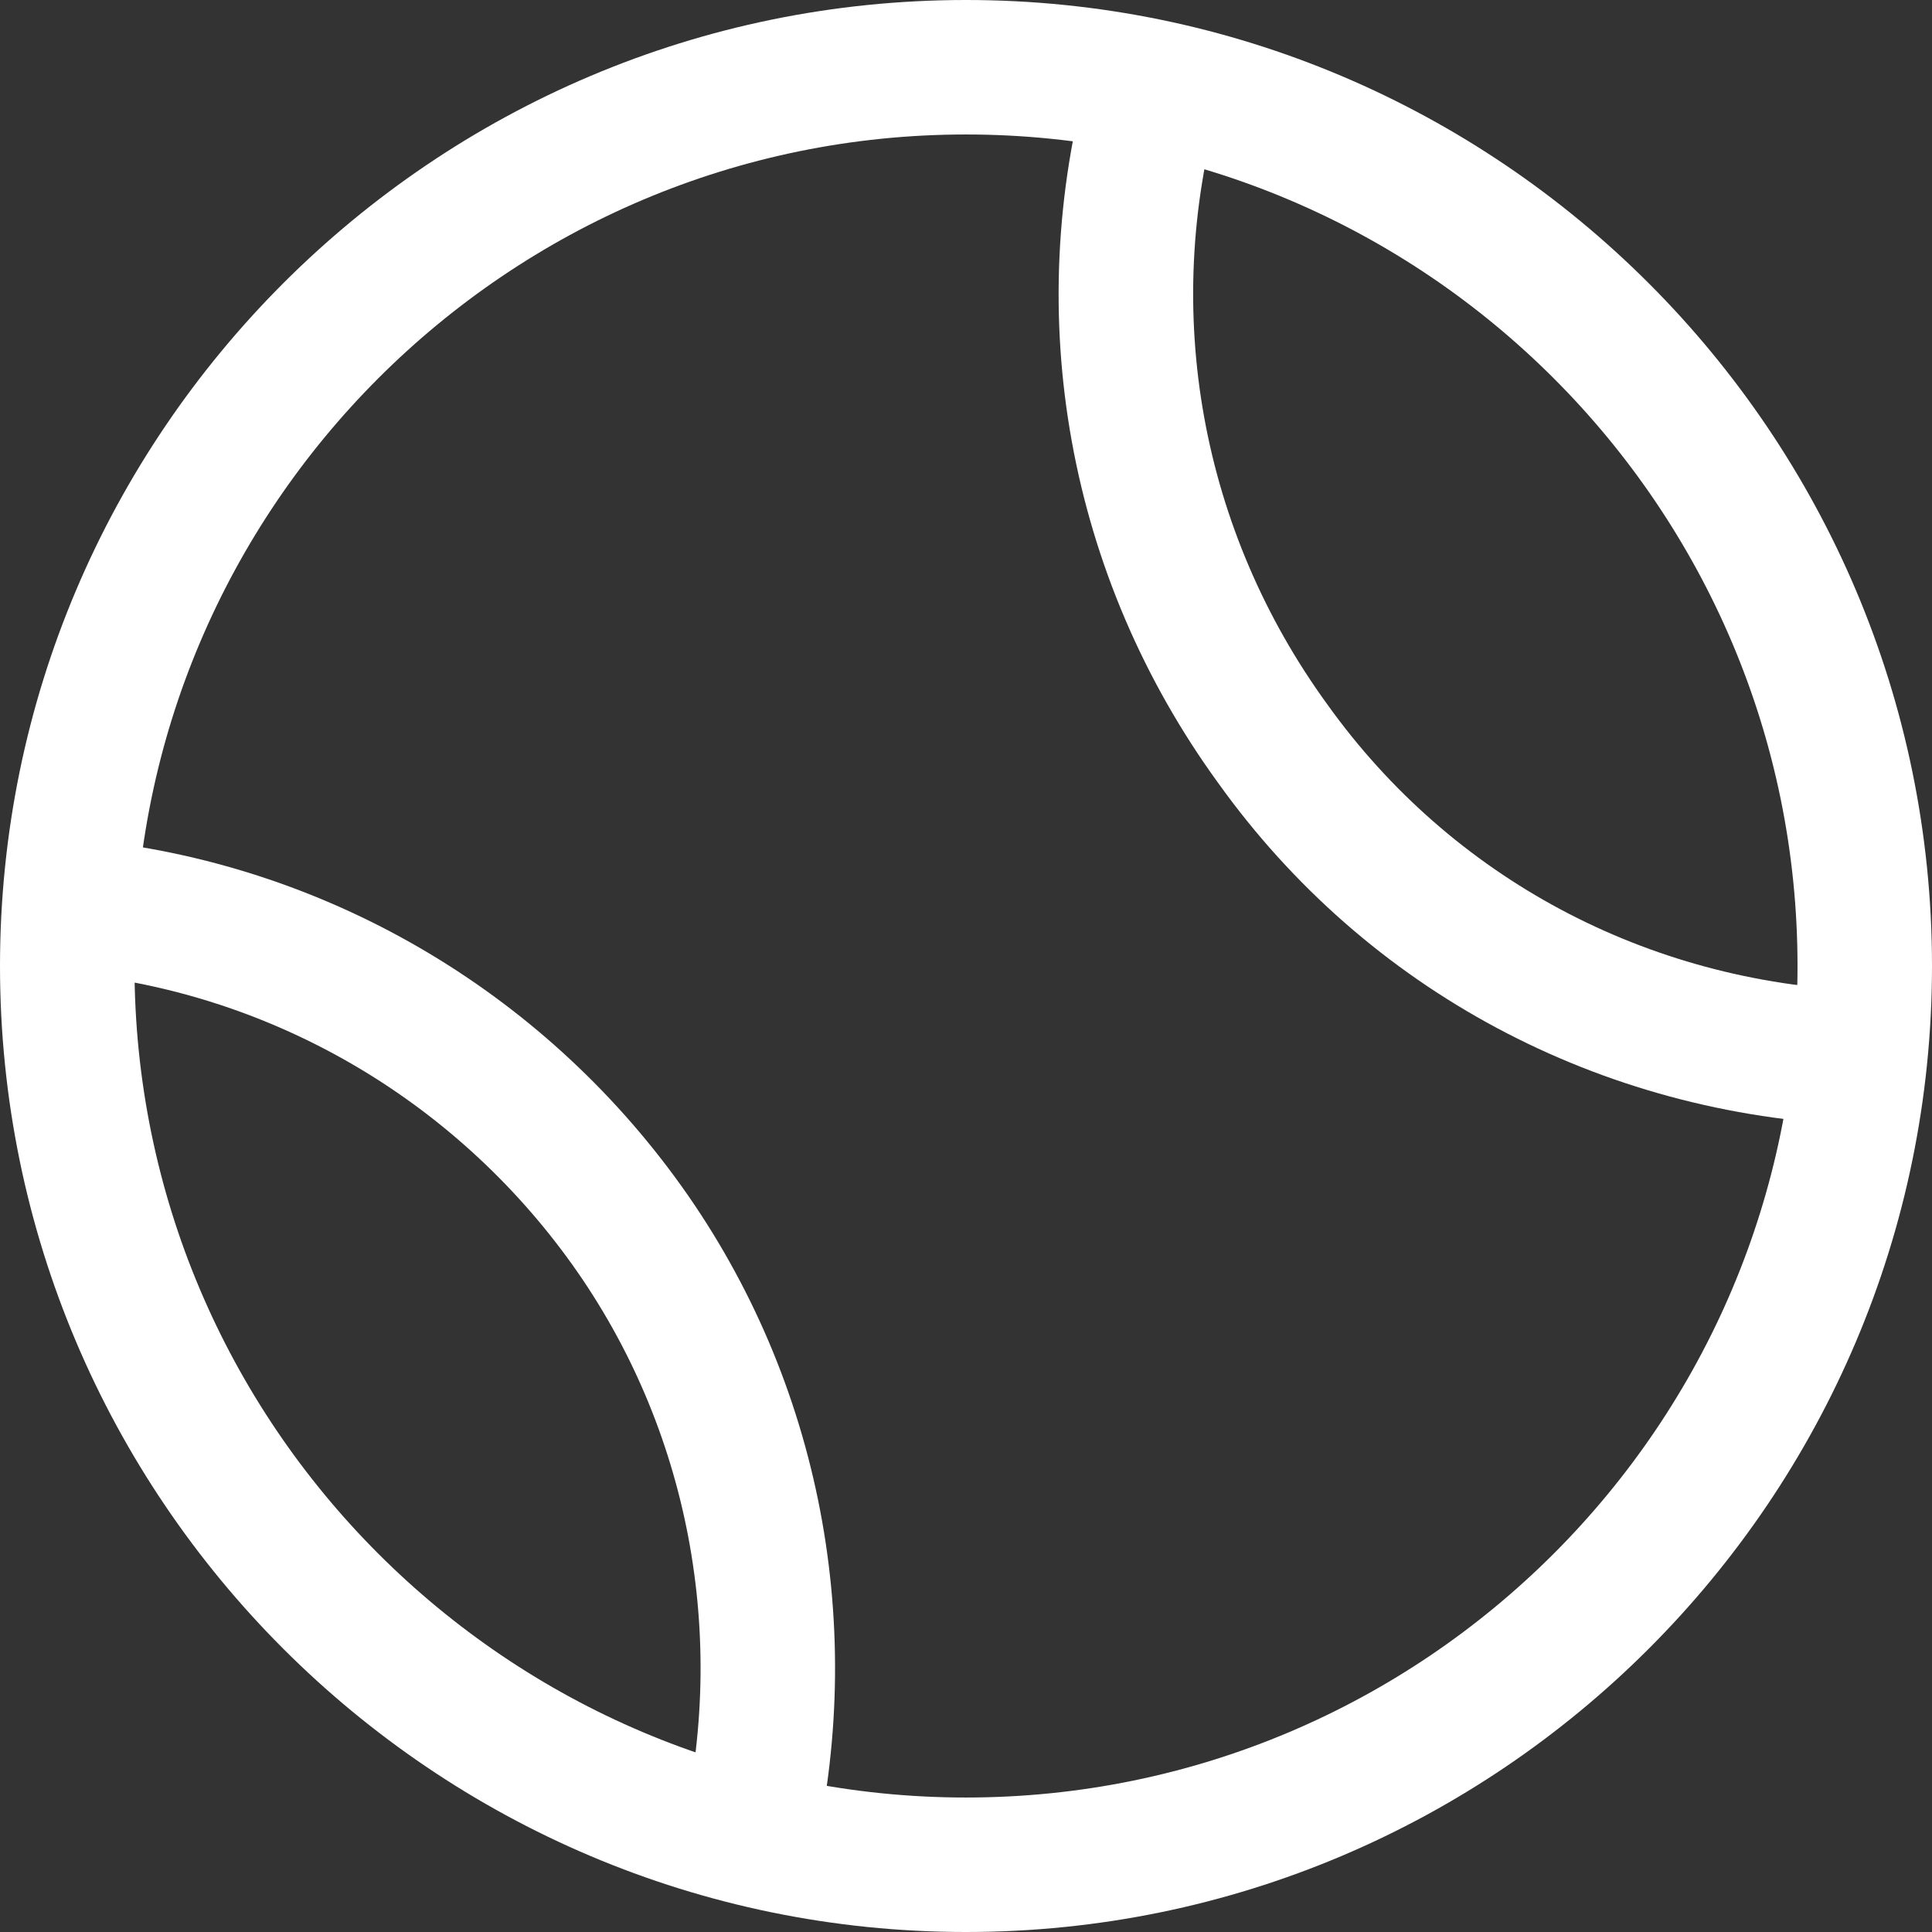 <?xml version="1.0" encoding="UTF-8"?> <svg xmlns="http://www.w3.org/2000/svg" width="512" height="512" viewBox="0 0 512 512" fill="none"><rect x="0" y="0" width="512" height="512" fill="#333333" stroke="none"/> <path d="M256 0C114.838 0 0 114.838 0 256C0 397.156 114.838 512 256 512C397.156 512 512 397.156 512 256C512 114.838 397.156 0 256 0ZM256 476.362C134.492 476.362 35.638 377.508 35.638 256C35.638 134.492 134.492 35.638 256 35.638C377.514 35.638 476.362 134.486 476.362 255.994C476.362 377.502 377.514 476.362 256 476.362Z" fill="white"></path> <path d="M351.782 186.714C318.265 140.628 307.799 82.758 323.052 27.94L288.727 18.383C270.534 83.743 283.007 152.738 322.88 207.568C362.159 262.427 423.902 295.445 492.285 298.16L493.699 262.54C436.381 260.271 384.682 232.669 351.782 186.714Z" fill="white"></path> <path d="M178.891 311.976C140.889 260.271 82.722 227.549 19.316 222.21L16.322 257.723C69.476 262.202 118.265 289.667 150.167 333.08C181.695 375.976 192.933 430.883 181 483.722L215.765 491.574C229.972 428.654 216.531 363.193 178.891 311.976Z" fill="white"></path> </svg> 